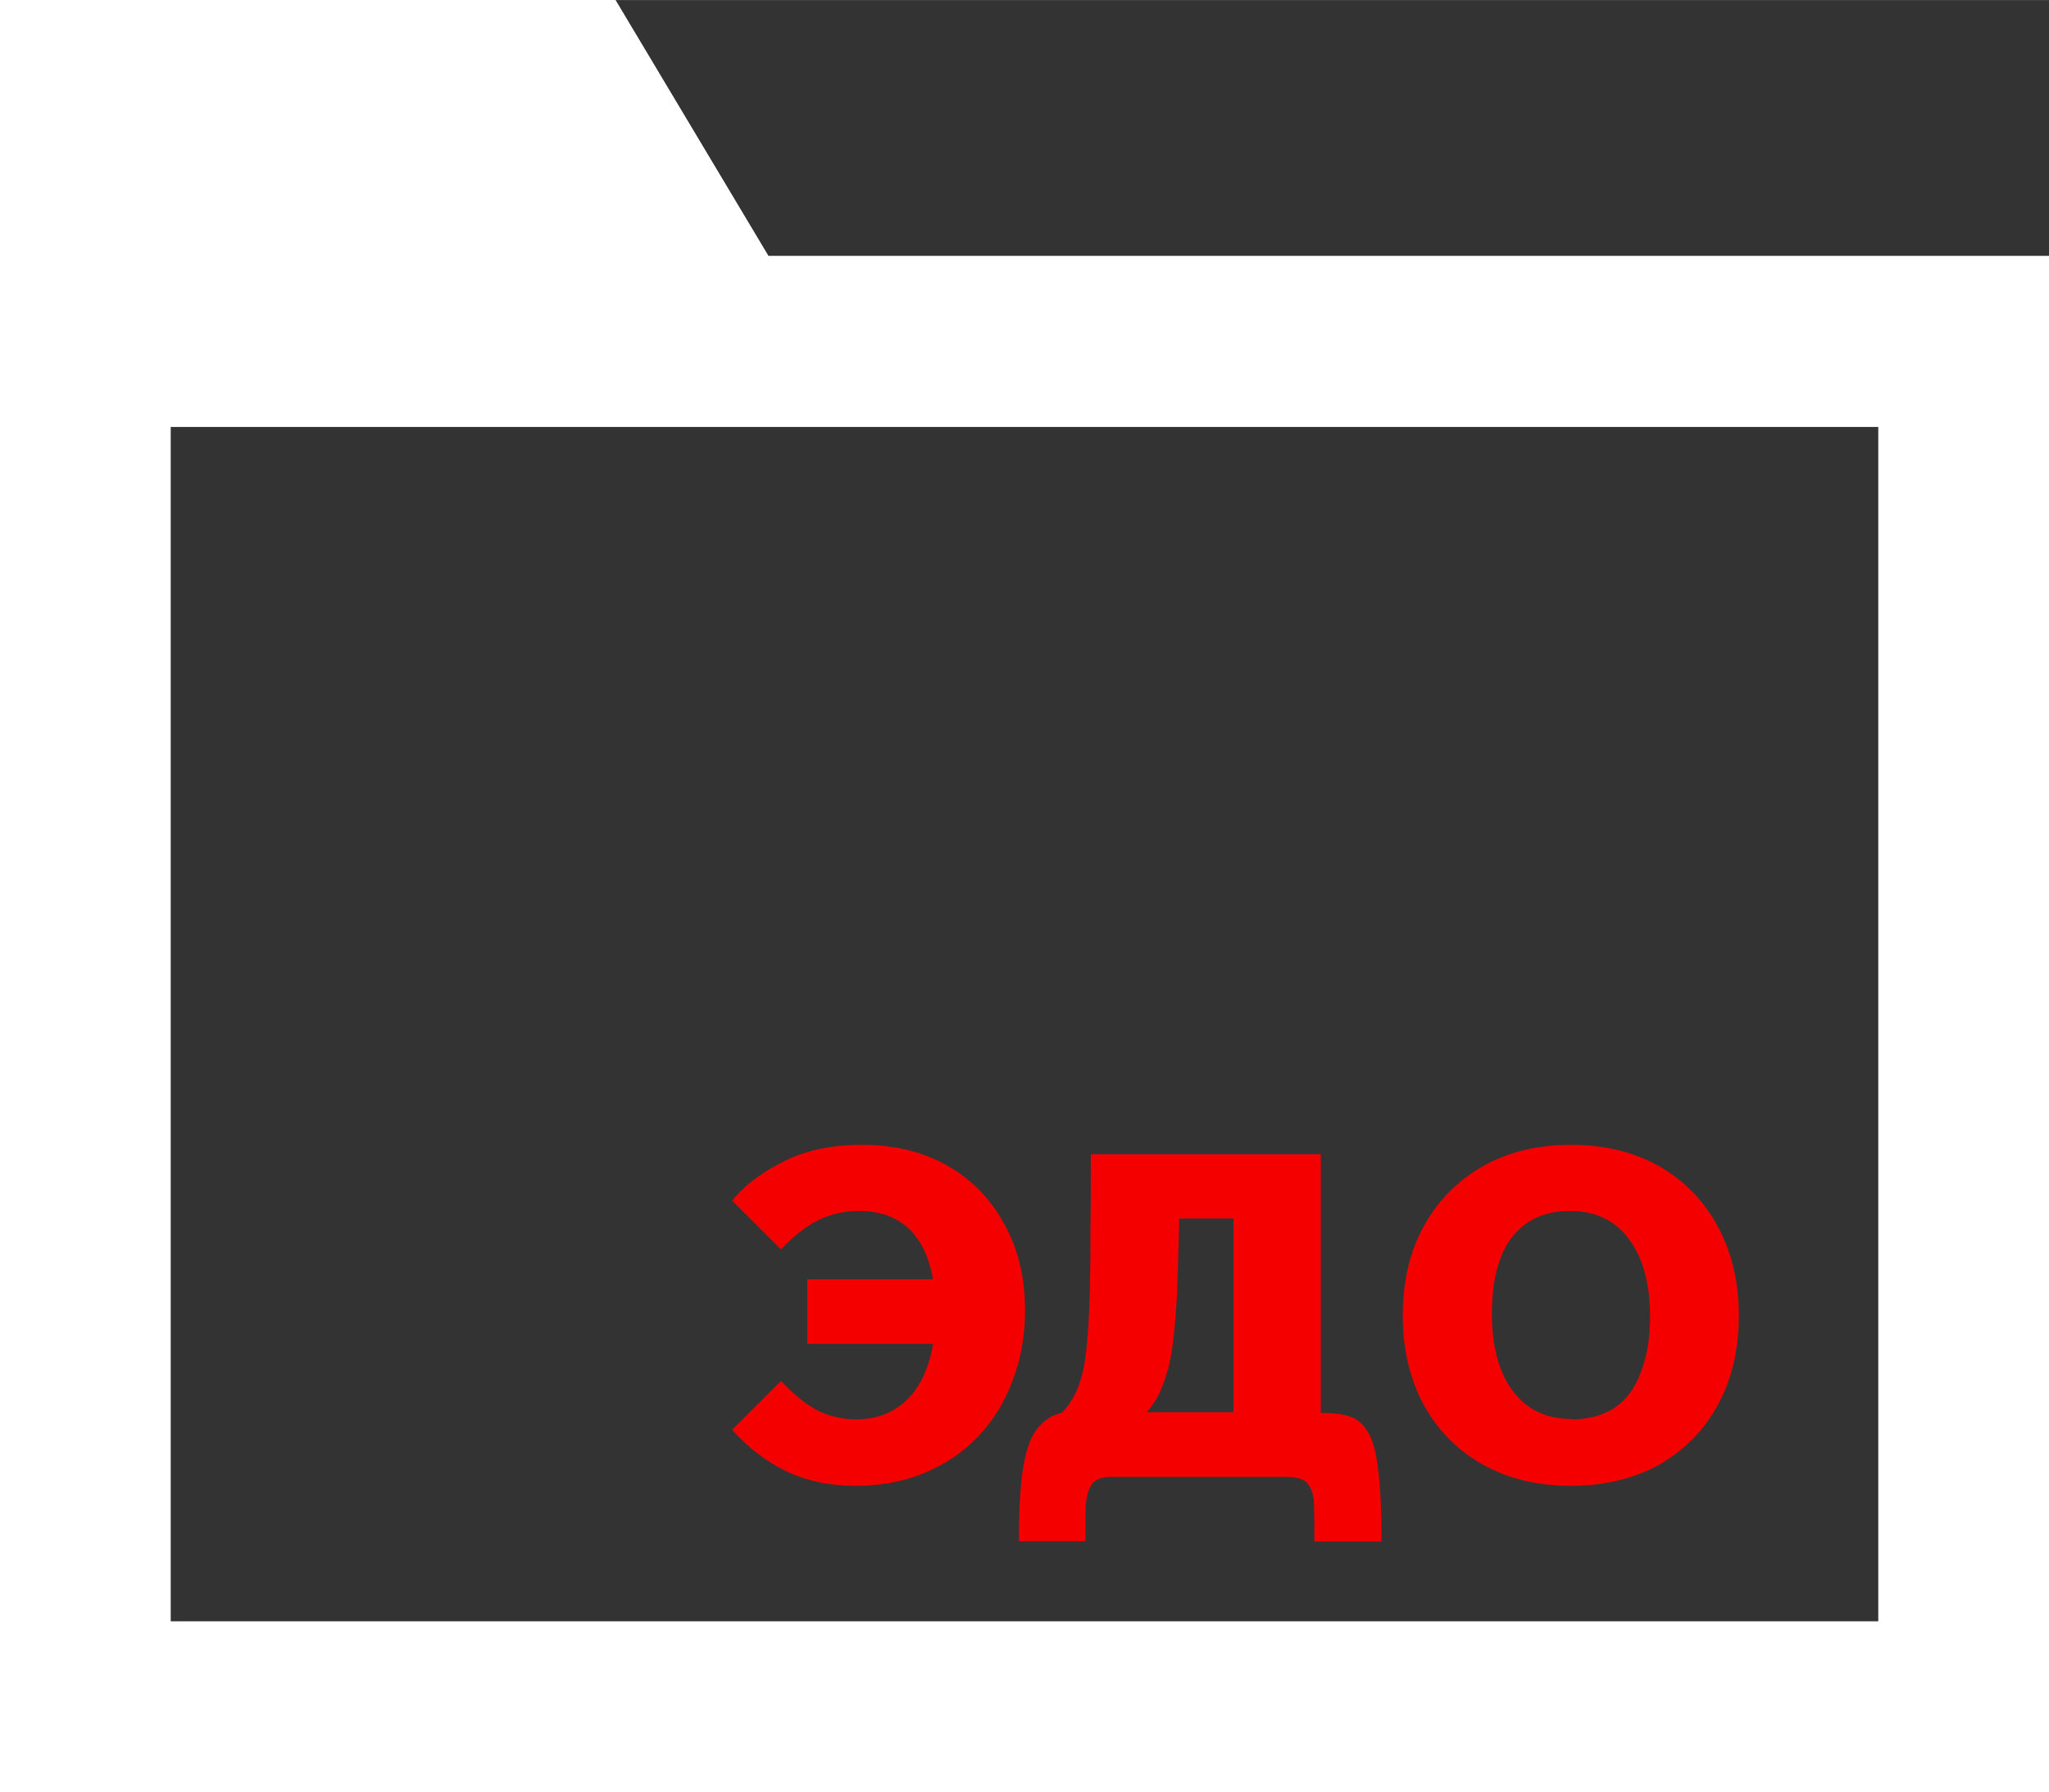 <?xml version="1.0" encoding="UTF-8"?> <svg xmlns="http://www.w3.org/2000/svg" xmlns:xlink="http://www.w3.org/1999/xlink" xmlns:xodm="http://www.corel.com/coreldraw/odm/2003" xml:space="preserve" width="21.167mm" height="18.521mm" version="1.1" style="shape-rendering:geometricPrecision; text-rendering:geometricPrecision; image-rendering:optimizeQuality; fill-rule:evenodd; clip-rule:evenodd" viewBox="0 0 5.701 4.988"><rect x="0" y="0" width="5.701" height="4.988" fill="#333333" stroke="none"/> <defs> <style type="text/css"> .fil1 {fill:#F40000;fill-rule:nonzero} .fil0 {fill:white;fill-rule:nonzero} </style> </defs> <g id="Слой_x0020_1">  <g id="_2313859035552"> <path class="fil0" d="M1.442 0.475l0.288 0.481 0.138 0.231 0.27 0 3.088 0 0 3.325 -4.751 0 0 -4.038 0.967 0zm0.27 -0.475l-1.712 0 0 4.988 5.701 0 0 -4.276 -3.563 0 -0.426 -0.713z"></path> <polygon class="fil0" points="5.701,0.713 2.138,0.713 1.712,0 -0,0 -0,1.188 5.701,1.188 "></polygon> <path class="fil1" d="M2.381 4.135c-0.073,0 -0.138,-0.014 -0.194,-0.041 -0.056,-0.027 -0.106,-0.066 -0.15,-0.115l0.136 -0.136c0.036,0.038 0.07,0.066 0.103,0.083 0.033,0.016 0.069,0.024 0.106,0.024 0.046,0 0.086,-0.012 0.118,-0.035 0.033,-0.023 0.059,-0.057 0.076,-0.101 0.018,-0.044 0.027,-0.099 0.027,-0.163 0,-0.091 -0.018,-0.161 -0.054,-0.209 -0.036,-0.048 -0.089,-0.072 -0.16,-0.072 -0.041,0 -0.079,0.009 -0.113,0.026 -0.034,0.017 -0.068,0.044 -0.103,0.081l-0.136 -0.136c0.035,-0.043 0.083,-0.079 0.144,-0.109 0.061,-0.031 0.133,-0.046 0.217,-0.046 0.092,0 0.172,0.02 0.24,0.059 0.068,0.039 0.12,0.094 0.157,0.163 0.038,0.068 0.057,0.148 0.057,0.239 0,0.071 -0.012,0.136 -0.035,0.196 -0.022,0.059 -0.054,0.111 -0.096,0.155 -0.042,0.044 -0.091,0.077 -0.149,0.101 -0.057,0.024 -0.121,0.036 -0.19,0.036zm-0.135 -0.395l0 -0.18 0.455 0 0 0.18 -0.455 0zm0.589 0.549c0,-0.091 0.004,-0.162 0.013,-0.212 0.009,-0.05 0.023,-0.085 0.041,-0.105 0.018,-0.021 0.04,-0.035 0.065,-0.04 0.015,-0.015 0.026,-0.031 0.036,-0.05 0.01,-0.019 0.018,-0.042 0.024,-0.07 0.006,-0.028 0.01,-0.063 0.013,-0.105 0.003,-0.042 0.005,-0.093 0.006,-0.153 0.001,-0.041 0.001,-0.086 0.001,-0.136 0.001,-0.051 0.001,-0.106 0.001,-0.168l0 -0.038 0.64 0 0 0.72c0.033,0 0.059,0.003 0.081,0.01 0.021,0.007 0.038,0.022 0.051,0.045 0.014,0.023 0.023,0.059 0.028,0.108 0.006,0.048 0.009,0.113 0.009,0.195l-0.187 0c0,-0.042 -0,-0.076 -0.001,-0.103 -0.001,-0.026 -0.007,-0.046 -0.018,-0.059 -0.01,-0.012 -0.031,-0.018 -0.062,-0.018l-0.484 0c-0.025,0 -0.042,0.006 -0.053,0.019 -0.01,0.014 -0.016,0.034 -0.018,0.06 -0.001,0.026 -0.001,0.06 -0.001,0.1l-0.187 0zm0.597 -0.359l0 -0.539 -0.151 0c-0.001,0.042 -0.002,0.081 -0.003,0.117 -0.001,0.035 -0.002,0.067 -0.003,0.096 -0.003,0.046 -0.006,0.086 -0.01,0.119 -0.003,0.033 -0.009,0.062 -0.015,0.087 -0.007,0.025 -0.015,0.047 -0.024,0.067 -0.009,0.019 -0.021,0.036 -0.035,0.053l0.241 0zm0.938 0.205c-0.092,0 -0.174,-0.02 -0.244,-0.059 -0.07,-0.039 -0.125,-0.095 -0.164,-0.165 -0.039,-0.072 -0.059,-0.155 -0.059,-0.25 0,-0.094 0.019,-0.177 0.058,-0.248 0.039,-0.071 0.094,-0.127 0.164,-0.167 0.07,-0.04 0.152,-0.06 0.246,-0.06 0.094,0 0.176,0.02 0.246,0.06 0.07,0.04 0.124,0.096 0.163,0.168 0.038,0.071 0.058,0.153 0.058,0.246 0,0.096 -0.02,0.18 -0.059,0.251 -0.039,0.071 -0.094,0.126 -0.164,0.166 -0.07,0.038 -0.152,0.058 -0.245,0.058zm0.003 -0.185c0.047,0 0.087,-0.011 0.119,-0.032 0.033,-0.022 0.057,-0.055 0.073,-0.098 0.017,-0.043 0.026,-0.095 0.026,-0.155 0,-0.093 -0.02,-0.165 -0.059,-0.217 -0.038,-0.052 -0.093,-0.078 -0.164,-0.078 -0.07,0 -0.124,0.025 -0.162,0.074 -0.037,0.05 -0.055,0.12 -0.055,0.212 0,0.091 0.019,0.163 0.058,0.215 0.039,0.052 0.094,0.078 0.164,0.078z"></path> </g> </g> </svg> 